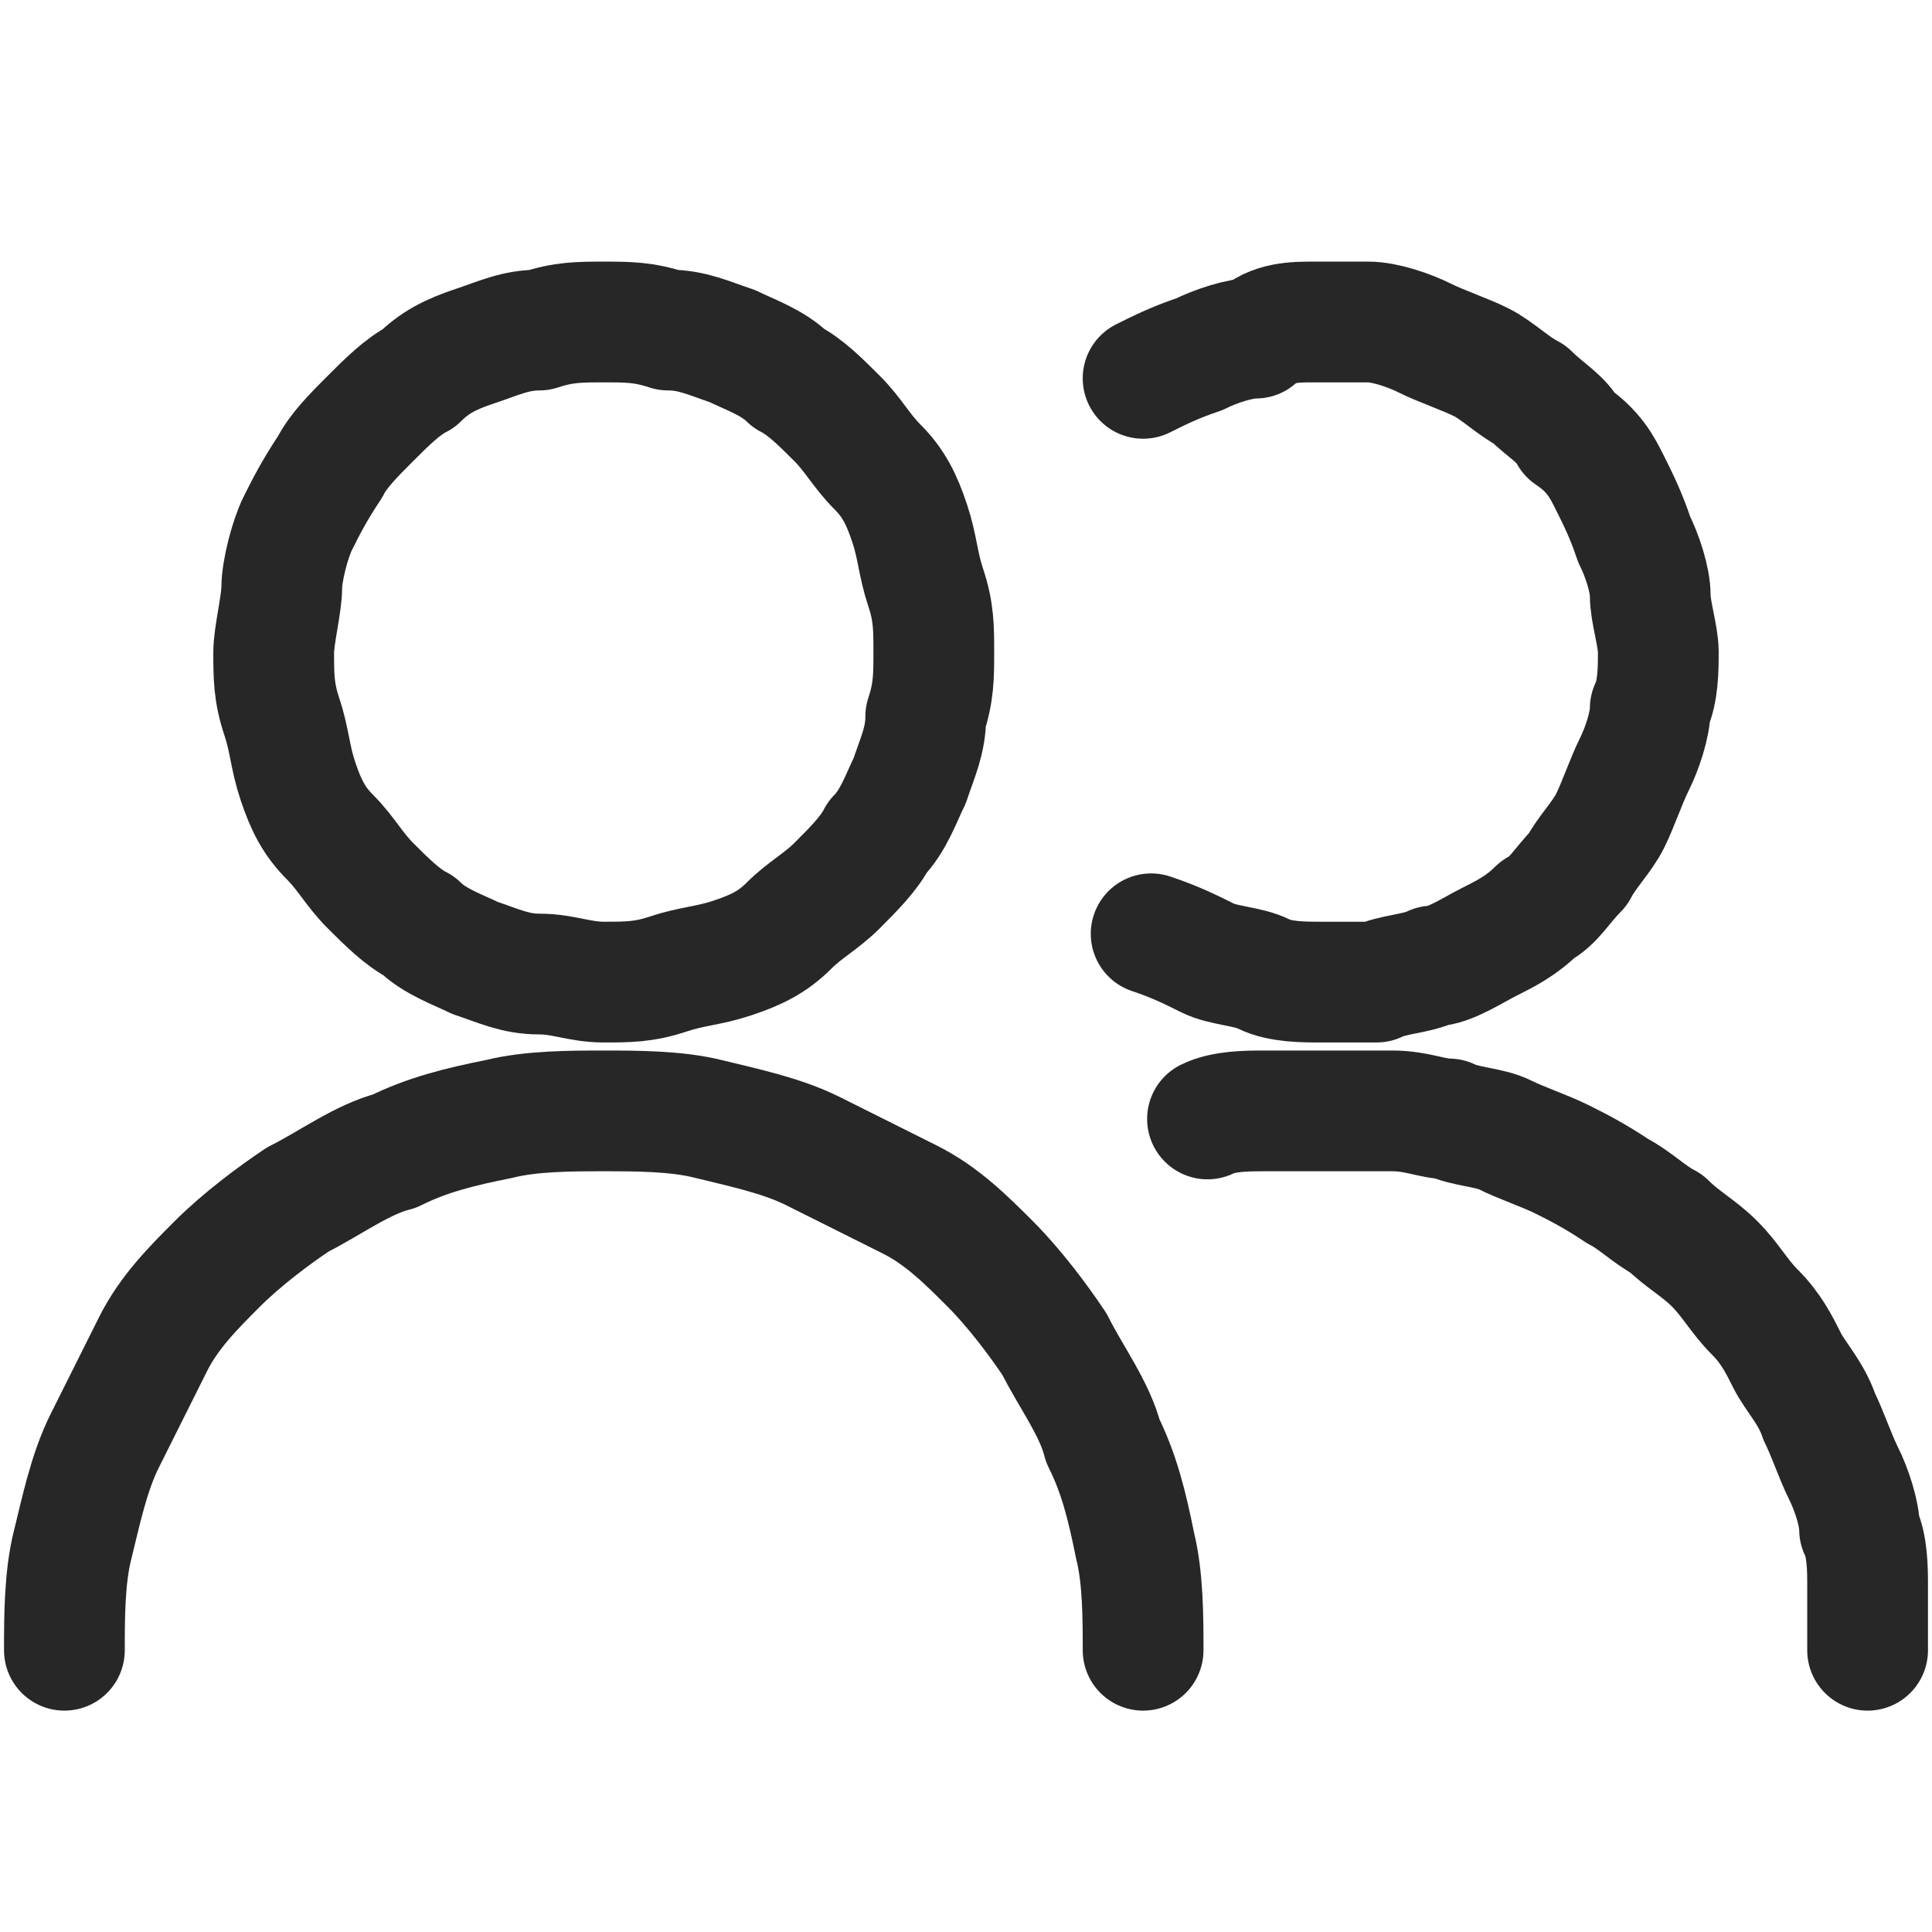 <?xml version="1.0" encoding="utf-8"?>
<!-- Generator: Adobe Illustrator 24.1.0, SVG Export Plug-In . SVG Version: 6.00 Build 0)  -->
<svg version="1.1" id="Layer_1" xmlns="http://www.w3.org/2000/svg" xmlns:xlink="http://www.w3.org/1999/xlink" x="0px" y="0px"
	 viewBox="0 0 24 24" style="enable-background:new 0 0 24 24;" xml:space="preserve">
<style type="text/css">
	.st0{fill:none;stroke:#272727;stroke-width:1.5;stroke-linecap:round;stroke-linejoin:round;}
</style>
<path class="st0" d="M3.4,8.1c0,0.3,0,0.5,0.1,0.8c0.1,0.3,0.1,0.5,0.2,0.8c0.1,0.3,0.2,0.5,0.4,0.7c0.2,0.2,0.3,0.4,0.5,0.6
	c0.2,0.2,0.4,0.4,0.6,0.5c0.2,0.2,0.5,0.3,0.7,0.4c0.3,0.1,0.5,0.2,0.8,0.2s0.5,0.1,0.8,0.1c0.3,0,0.5,0,0.8-0.1
	c0.3-0.1,0.5-0.1,0.8-0.2c0.3-0.1,0.5-0.2,0.7-0.4c0.2-0.2,0.4-0.3,0.6-0.5c0.2-0.2,0.4-0.4,0.5-0.6c0.2-0.2,0.3-0.5,0.4-0.7
	c0.1-0.3,0.2-0.5,0.2-0.8c0.1-0.3,0.1-0.5,0.1-0.8c0-0.3,0-0.5-0.1-0.8s-0.1-0.5-0.2-0.8c-0.1-0.3-0.2-0.5-0.4-0.7
	c-0.2-0.2-0.3-0.4-0.5-0.6C10.2,5,10,4.8,9.8,4.7C9.6,4.5,9.3,4.4,9.1,4.3C8.8,4.2,8.6,4.1,8.3,4.1C8,4,7.8,4,7.5,4
	C7.2,4,7,4,6.7,4.1C6.4,4.1,6.2,4.2,5.9,4.3S5.4,4.5,5.2,4.7C5,4.8,4.8,5,4.6,5.2C4.4,5.4,4.2,5.6,4.1,5.8C3.9,6.1,3.8,6.3,3.7,6.5
	S3.5,7.1,3.5,7.3S3.4,7.9,3.4,8.1L3.4,8.1z"/>
<path class="st0" d="M0.8,20.5c0-0.4,0-0.9,0.1-1.3c0.1-0.4,0.2-0.9,0.4-1.3c0.2-0.4,0.4-0.8,0.6-1.2c0.2-0.4,0.5-0.7,0.8-1
	c0.3-0.3,0.7-0.6,1-0.8c0.4-0.2,0.8-0.5,1.2-0.6c0.4-0.2,0.8-0.3,1.3-0.4c0.4-0.1,0.9-0.1,1.3-0.1c0.4,0,0.9,0,1.3,0.1
	s0.9,0.2,1.3,0.4c0.4,0.2,0.8,0.4,1.2,0.6c0.4,0.2,0.7,0.5,1,0.8c0.3,0.3,0.6,0.7,0.8,1c0.2,0.4,0.5,0.8,0.6,1.2
	c0.2,0.4,0.3,0.8,0.4,1.3c0.1,0.4,0.1,0.9,0.1,1.3"/>
<path class="st0" d="M14.2,4.7c0.2-0.1,0.4-0.2,0.7-0.3c0.2-0.1,0.5-0.2,0.7-0.2C15.8,4,16.1,4,16.3,4c0.2,0,0.5,0,0.7,0
	c0.2,0,0.5,0.1,0.7,0.2c0.2,0.1,0.5,0.2,0.7,0.3c0.2,0.1,0.4,0.3,0.6,0.4c0.2,0.2,0.4,0.3,0.5,0.5C19.8,5.6,19.9,5.8,20,6
	c0.1,0.2,0.2,0.4,0.3,0.7c0.1,0.2,0.2,0.5,0.2,0.7c0,0.2,0.1,0.5,0.1,0.7c0,0.2,0,0.5-0.1,0.7c0,0.2-0.1,0.5-0.2,0.7
	c-0.1,0.2-0.2,0.5-0.3,0.7c-0.1,0.2-0.3,0.4-0.4,0.6c-0.2,0.2-0.3,0.4-0.5,0.5c-0.2,0.2-0.4,0.3-0.6,0.4S18,12,17.8,12
	c-0.2,0.1-0.5,0.1-0.7,0.2c-0.2,0-0.5,0-0.7,0c-0.2,0-0.5,0-0.7-0.1c-0.2-0.1-0.5-0.1-0.7-0.2c-0.2-0.1-0.4-0.2-0.7-0.3"/>
<path class="st0" d="M15,13.9c0.2-0.1,0.5-0.1,0.7-0.1c0.3,0,0.5,0,0.8,0c0.3,0,0.5,0,0.8,0c0.3,0,0.5,0.1,0.7,0.1
	c0.2,0.1,0.5,0.1,0.7,0.2c0.2,0.1,0.5,0.2,0.7,0.3c0.2,0.1,0.4,0.2,0.7,0.4c0.2,0.1,0.4,0.3,0.6,0.4c0.2,0.2,0.4,0.3,0.6,0.5
	c0.2,0.2,0.3,0.4,0.5,0.6c0.2,0.2,0.3,0.4,0.4,0.6c0.1,0.2,0.3,0.4,0.4,0.7c0.1,0.2,0.2,0.5,0.3,0.7c0.1,0.2,0.2,0.5,0.2,0.7
	c0.1,0.2,0.1,0.5,0.1,0.7c0,0.3,0,0.5,0,0.8"/>
</svg>
